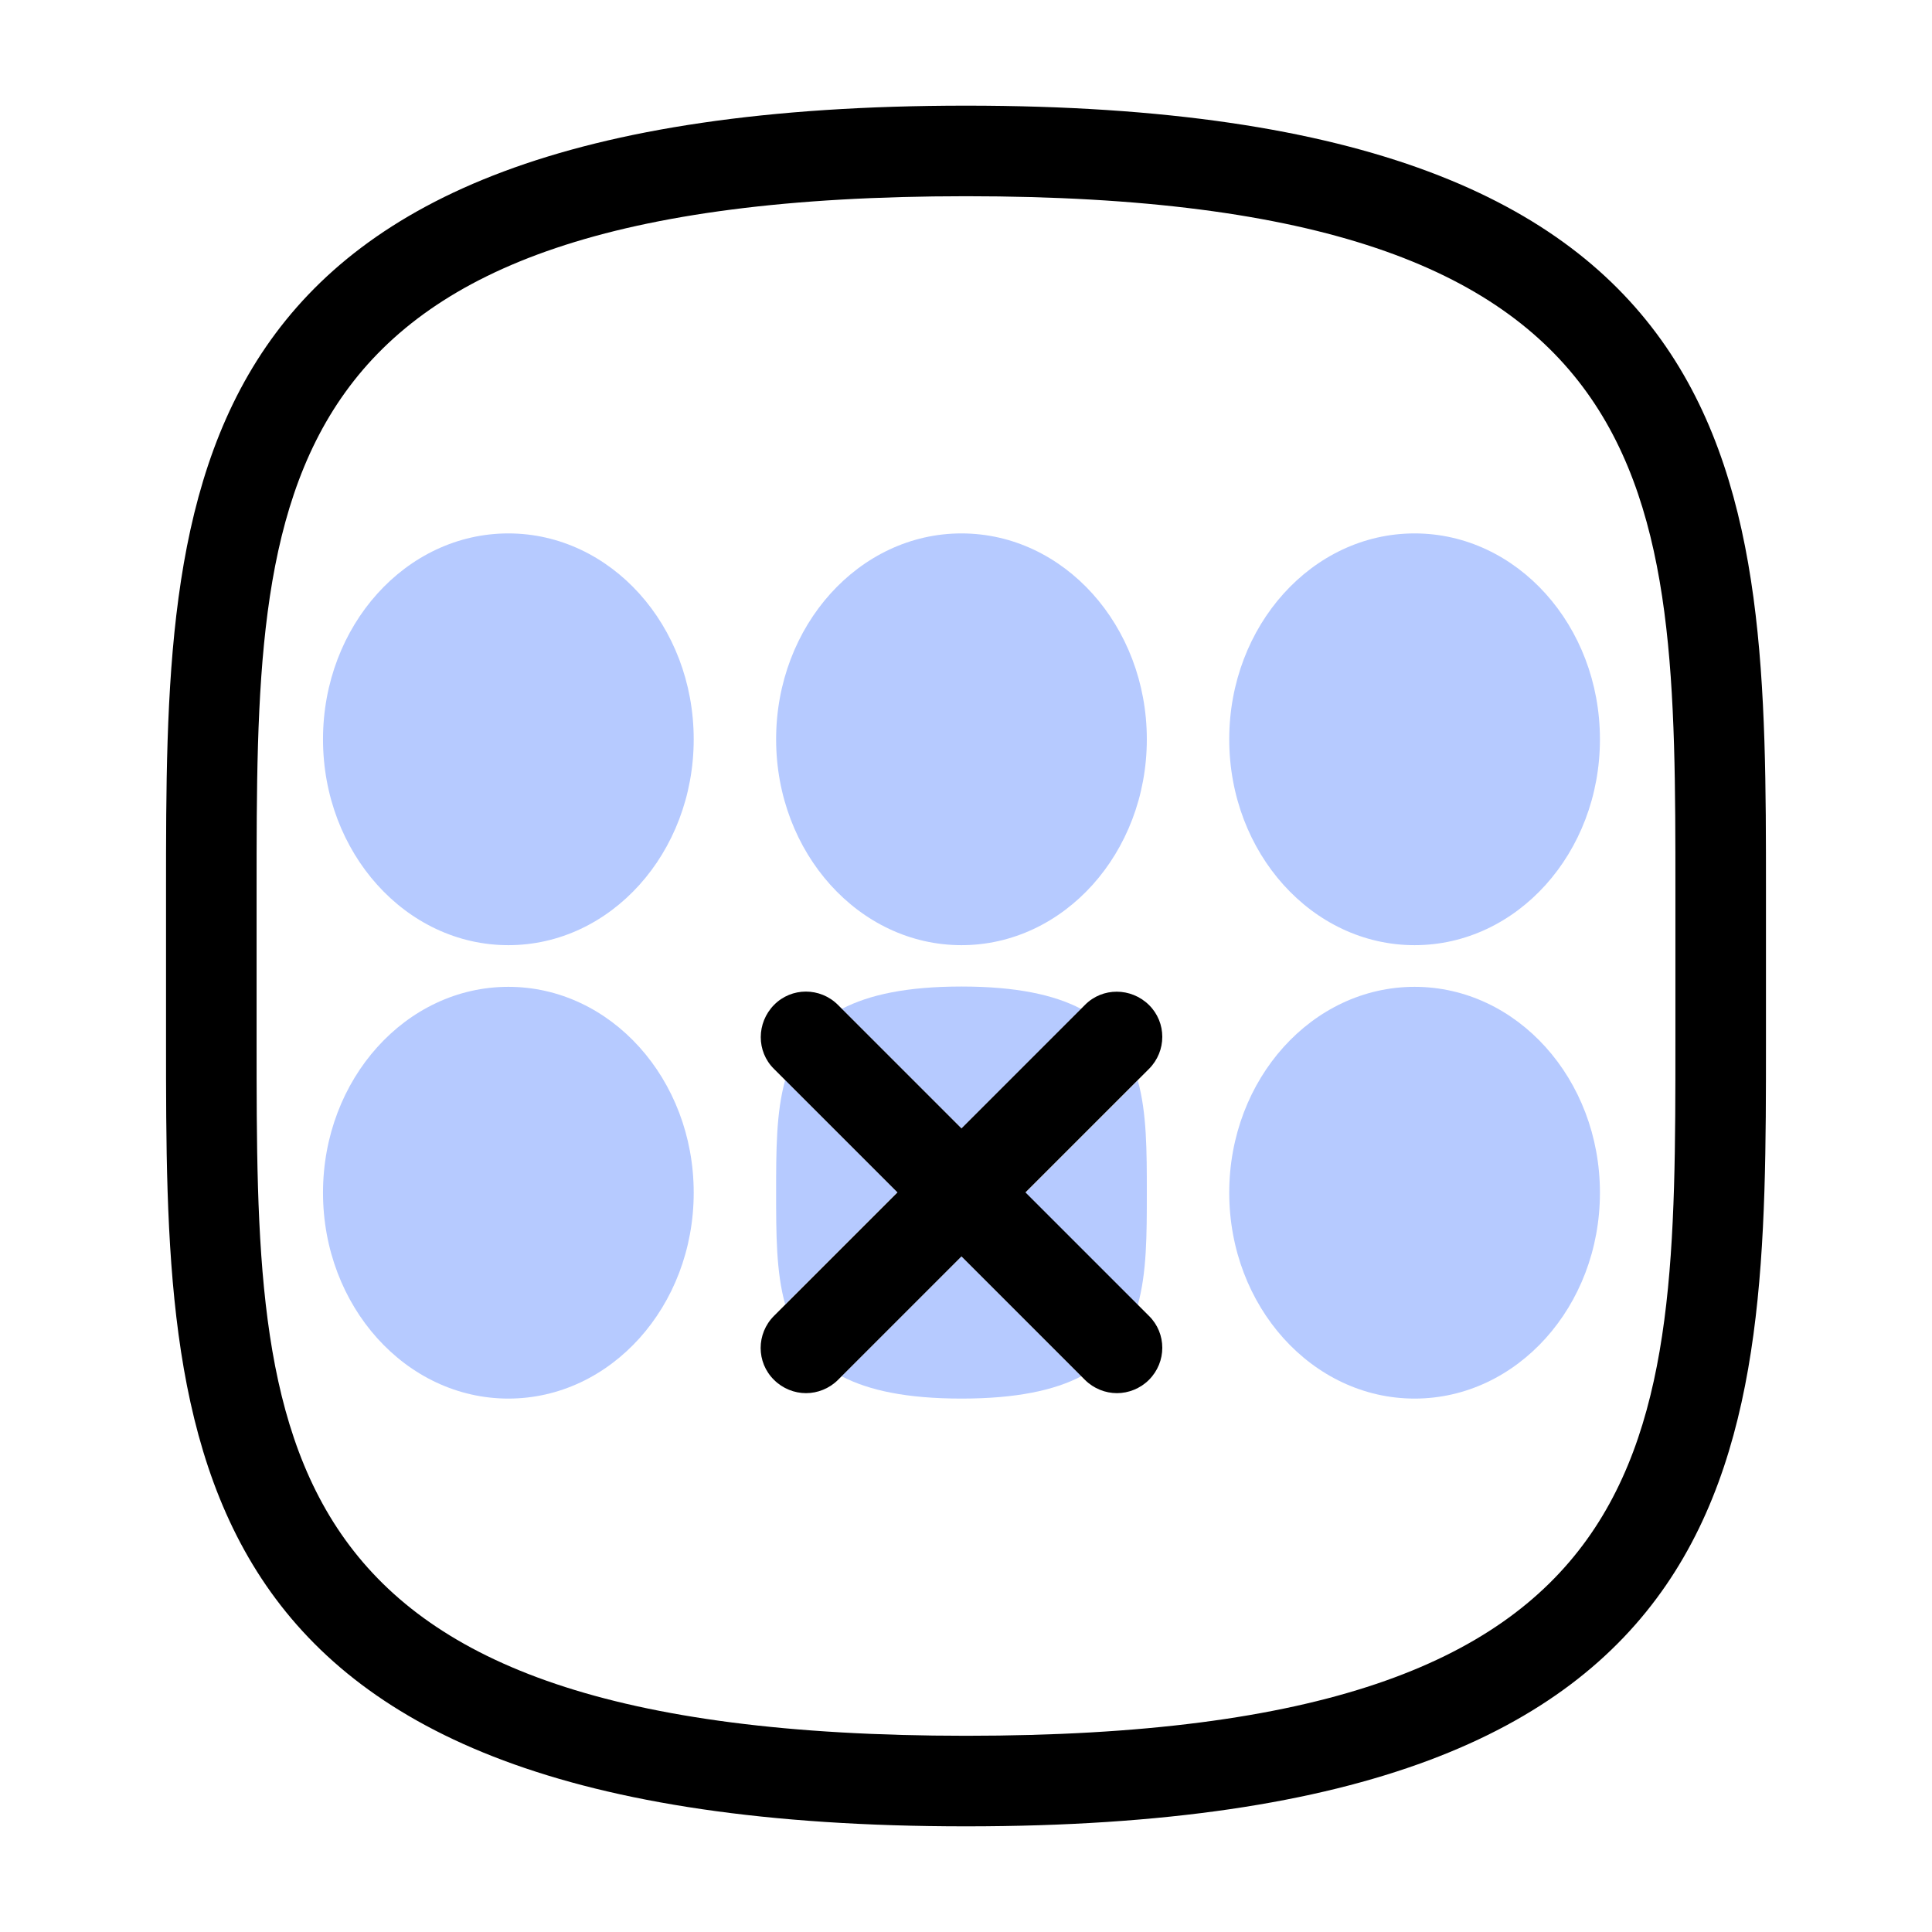 <?xml version="1.0" encoding="UTF-8"?><svg id="a" xmlns="http://www.w3.org/2000/svg" viewBox="0 0 64 64"><defs><style>.b{fill:#b6caff;}</style></defs><ellipse class="b" cx="16.84" cy="24.49" rx="6.14" ry="6.82"/><ellipse class="b" cx="31.85" cy="24.49" rx="6.14" ry="6.82"/><ellipse class="b" cx="46.86" cy="24.49" rx="6.14" ry="6.82"/><ellipse class="b" cx="16.84" cy="39.51" rx="6.14" ry="6.82"/><path class="b" d="M31.85,32.68c-1.8,0-3.06,.27-3.96,.74l3.96,3.96,3.96-3.96c-.9-.47-2.16-.74-3.96-.74Z"/><path class="b" d="M37.99,39.51c0-1.37,0-2.65-.3-3.72l-3.72,3.72,3.72,3.72c.3-1.07,.3-2.34,.3-3.71Z"/><path class="b" d="M29.73,39.5l-3.72-3.72c-.3,1.07-.3,2.35-.3,3.72s0,2.64,.3,3.71l3.72-3.72Z"/><path class="b" d="M31.85,46.33c1.8,0,3.07-.27,3.97-.74l-3.97-3.97-3.97,3.97c.9,.47,2.16,.74,3.97,.74Z"/><ellipse class="b" cx="46.86" cy="39.51" rx="6.14" ry="6.82"/><path d="M32,3.5C5.5,3.5,5.5,16.13,5.5,29.5v5c0,13.37,0,26,26.5,26s26.5-12.63,26.5-26v-5c0-13.37,0-26-26.5-26Zm23.5,31c0,13.35,0,23-23.5,23s-23.5-9.65-23.5-23v-5c0-13.35,0-23,23.5-23s23.5,9.65,23.5,23v5Z"/><path d="M38.06,35.41c.59-.59,.59-1.54,0-2.12s-1.54-.59-2.12,0l-.13,.13-3.96,3.96-3.96-3.96-.13-.13c-.59-.59-1.54-.59-2.12,0s-.59,1.54,0,2.12l.37,.37,3.72,3.72-3.72,3.72-.37,.37c-.59,.59-.59,1.54,0,2.12,.29,.29,.68,.44,1.06,.44s.77-.15,1.06-.44l.12-.12,3.97-3.97,3.97,3.97,.12,.12c.29,.29,.68,.44,1.06,.44s.77-.15,1.06-.44c.59-.59,.59-1.54,0-2.12l-.37-.37-3.72-3.72,3.72-3.72,.37-.37Z"/></svg>